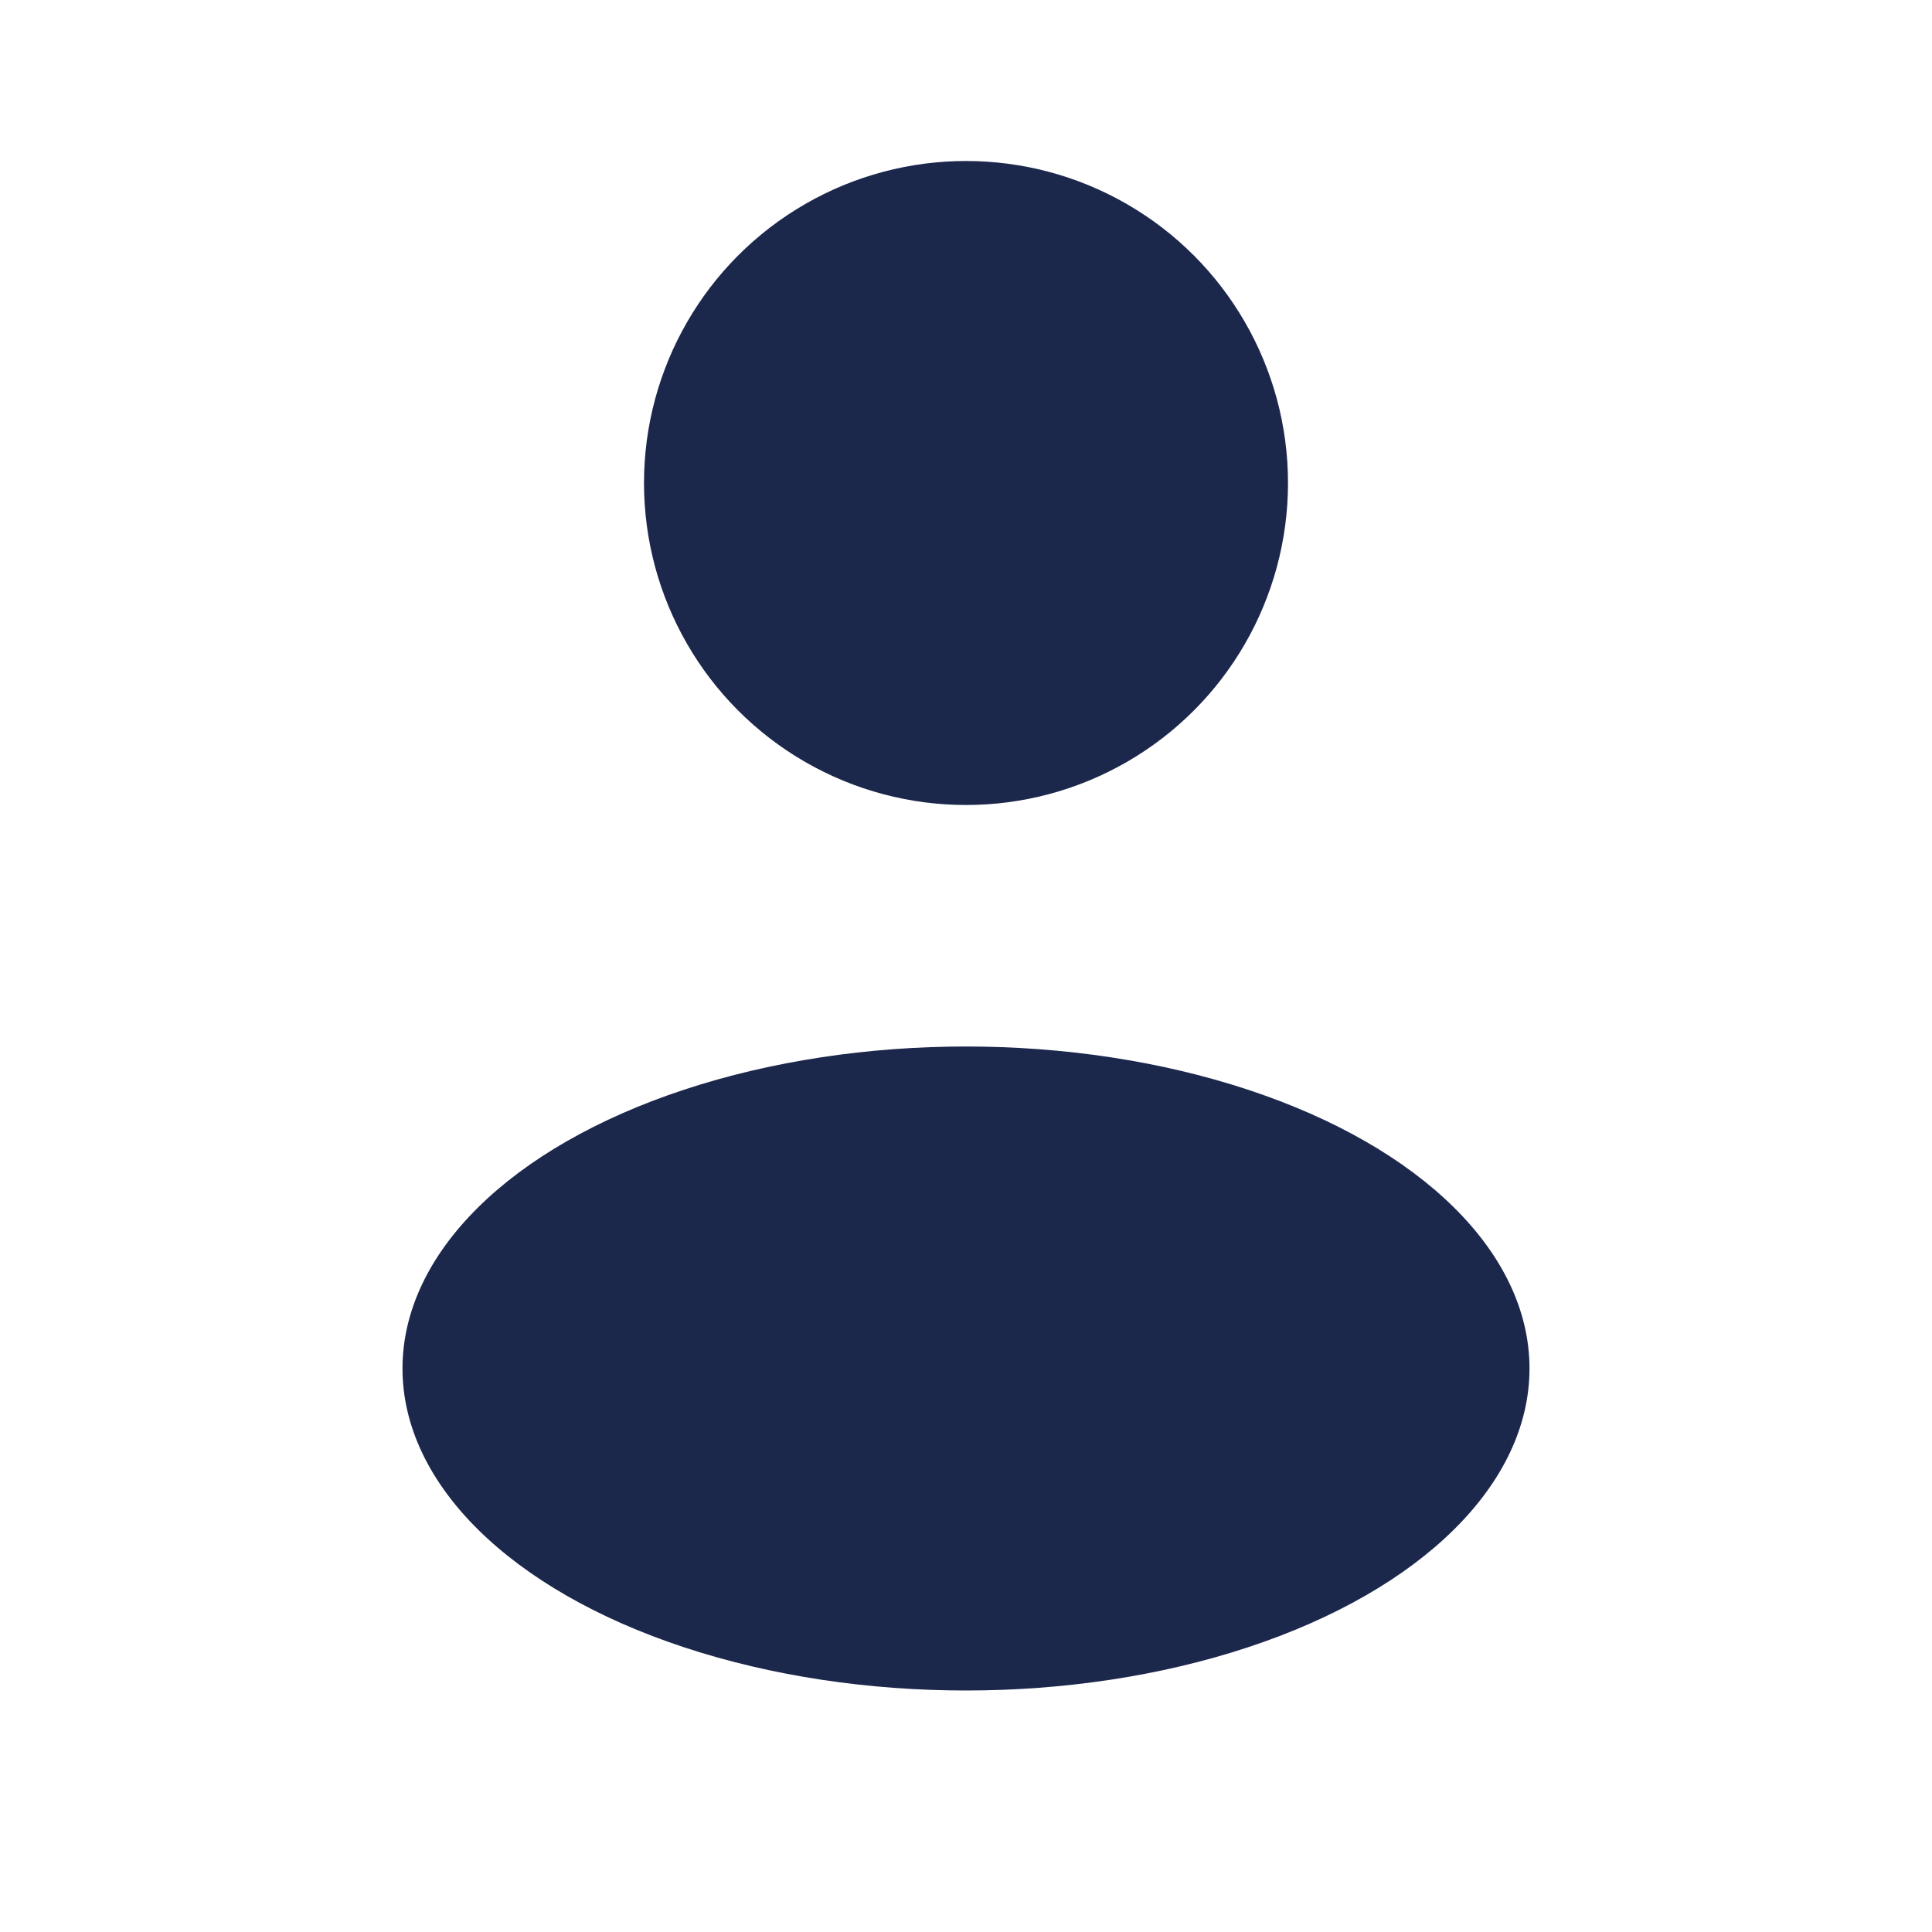 <svg xmlns="http://www.w3.org/2000/svg" width="800px" height="800px" viewBox="0 0 24 24" fill="none"><circle cx="12" cy="6" r="4" fill="#1C274C"></circle><ellipse cx="12" cy="17" rx="7" ry="4" fill="#1C274C"></ellipse></svg>